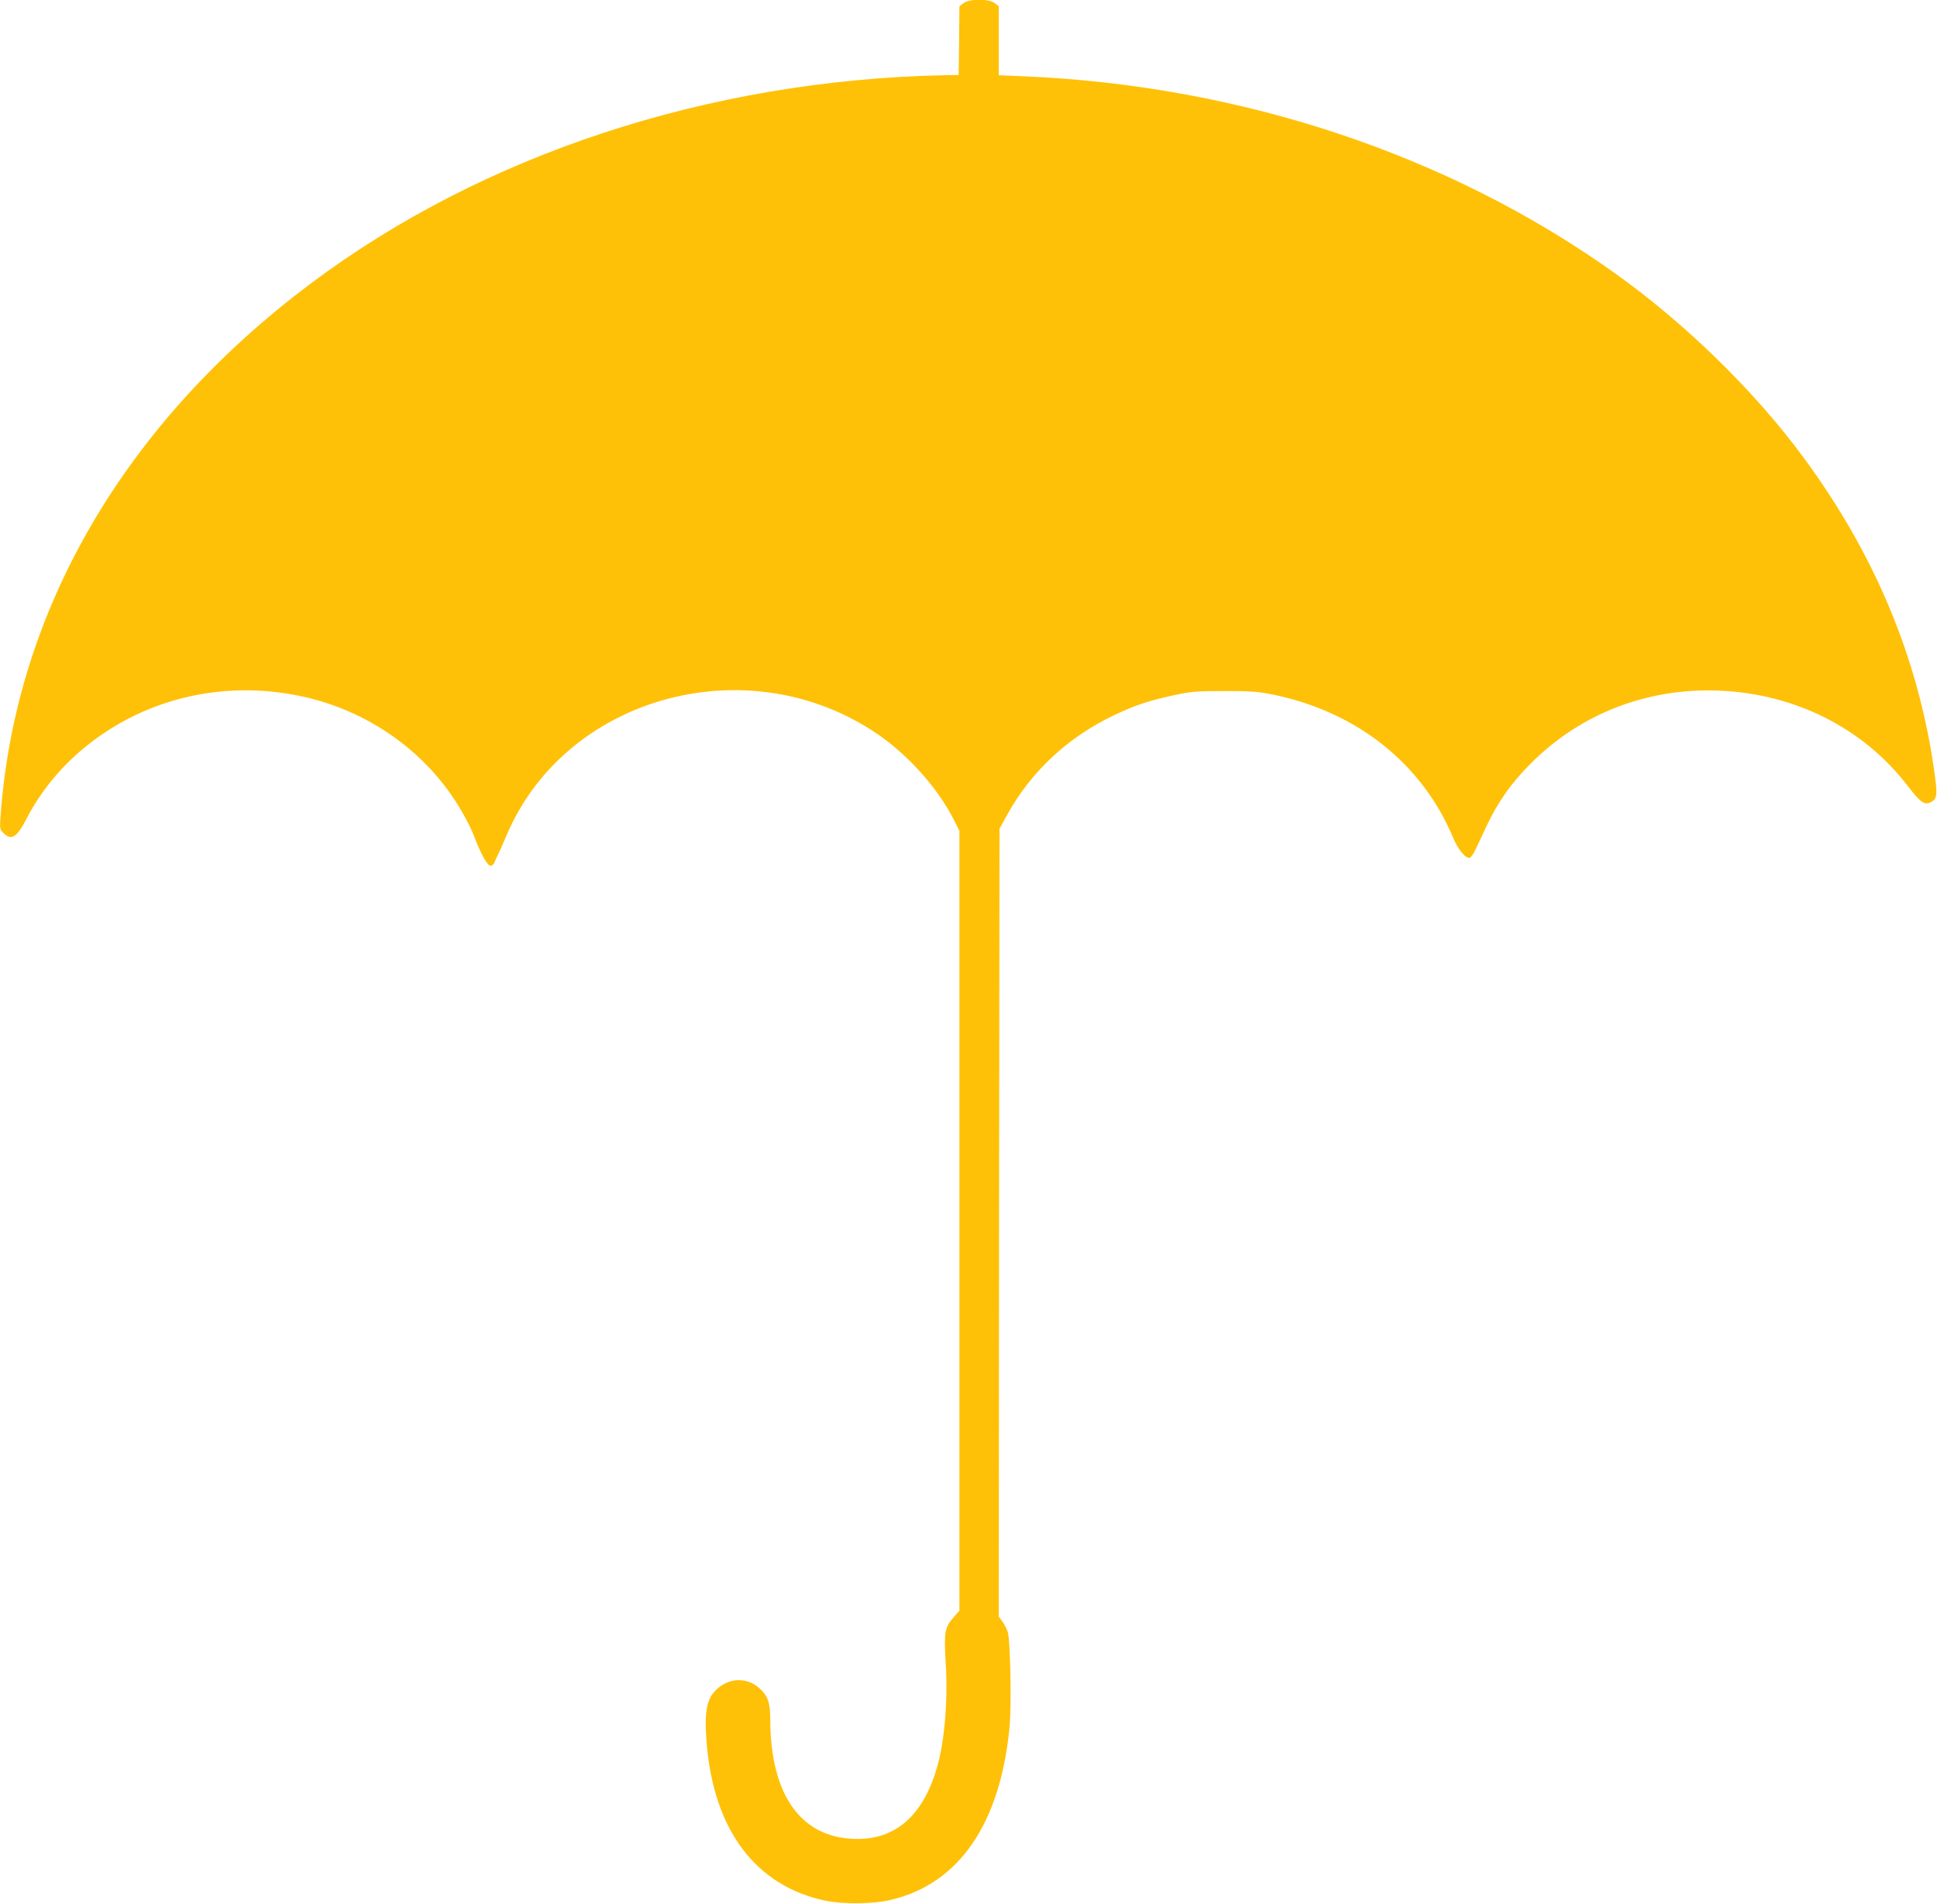 <?xml version="1.0" standalone="no"?>
<!DOCTYPE svg PUBLIC "-//W3C//DTD SVG 20010904//EN"
 "http://www.w3.org/TR/2001/REC-SVG-20010904/DTD/svg10.dtd">
<svg version="1.0" xmlns="http://www.w3.org/2000/svg"
 width="1280pt" height="1258pt" viewBox="0 0 1280 1258"
 preserveAspectRatio="xMidYMid meet">
<g transform="translate(0,1258) scale(0.1,-0.1)"
fill="#ffc107" stroke="none">
<path d="M6367 12559 l-27 -20 -2 -227 -3 -227 -100 -2 c-1553 -33 -3042 -523
-4180 -1375 -1229 -920 -1952 -2158 -2051 -3515 -6 -89 -6 -92 19 -117 52 -52
89 -29 153 96 84 162 202 312 344 436 400 350 941 486 1475 371 386 -83 732
-304 963 -617 68 -91 144 -225 174 -305 44 -116 88 -197 109 -197 12 0 23 10
29 28 6 15 15 36 21 46 6 10 30 65 54 121 381 910 1562 1251 2419 698 222
-143 429 -370 542 -595 l34 -68 0 -2576 0 -2576 -39 -44 c-58 -66 -64 -100
-52 -295 16 -243 -6 -517 -55 -689 -90 -318 -268 -480 -528 -480 -368 0 -575
284 -576 790 0 111 -17 158 -73 207 -80 70 -191 70 -274 -2 -73 -62 -91 -150
-73 -365 47 -571 323 -939 780 -1037 123 -26 325 -24 444 6 446 109 715 503
777 1136 14 142 6 570 -11 630 -7 22 -23 54 -36 72 l-24 32 2 2603 3 2603 53
96 c158 284 400 509 705 654 138 66 236 98 397 132 110 24 148 27 325 27 151
1 223 -3 295 -17 500 -94 903 -370 1138 -780 27 -48 64 -123 82 -166 33 -82
87 -148 113 -138 8 3 24 25 35 49 11 24 44 92 72 153 77 165 166 292 300 425
327 326 767 496 1239 477 501 -20 951 -246 1244 -625 87 -113 112 -132 152
-114 47 22 50 47 26 214 -106 742 -393 1429 -865 2068 -320 435 -782 886
-1246 1216 -1098 783 -2471 1240 -3907 1300 l-163 7 0 228 0 228 -26 20 c-38
30 -169 30 -207 0z"/>
</g>
</svg>
